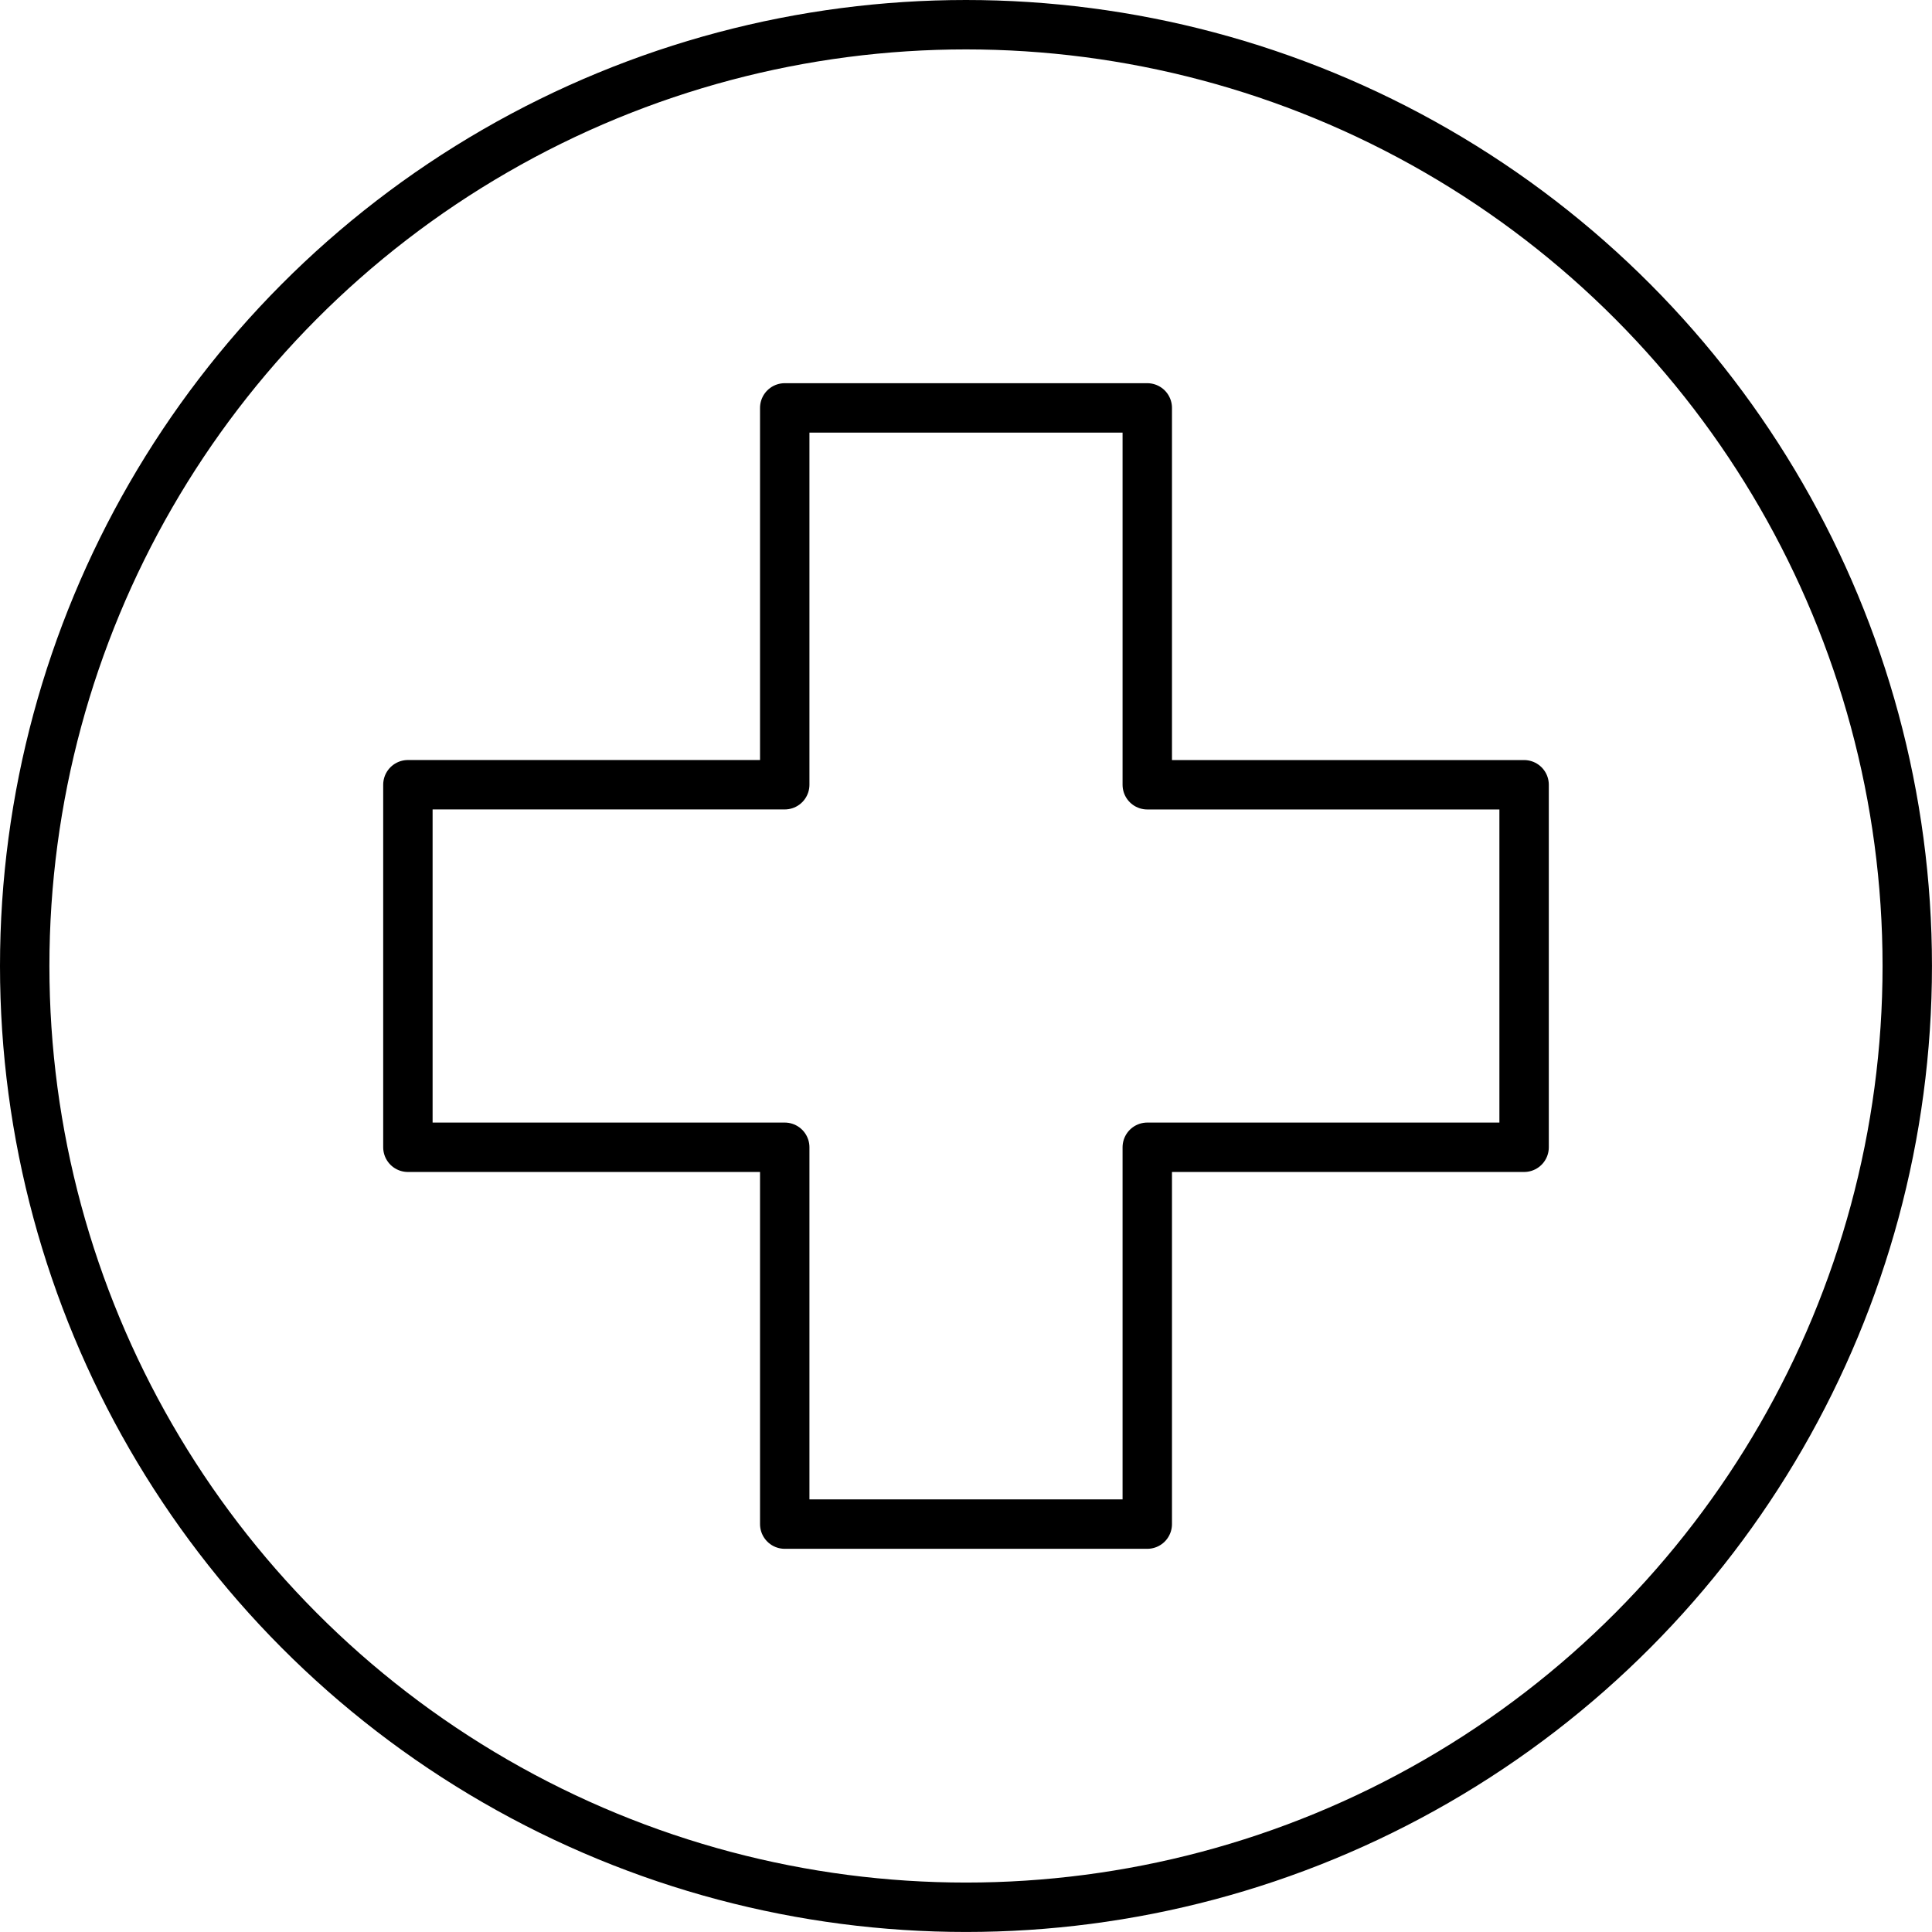 <?xml version="1.0" encoding="utf-8"?>
<svg xmlns="http://www.w3.org/2000/svg" width="58.657" height="58.657" viewBox="0 0 58.657 58.657">
    <g data-name="Icon 3" transform="translate(-1174.344 -2968.851)">
        <circle data-name="Ellipse 45" cx="28.578" cy="28.578" transform="translate(1175.094 2969.601)" style="fill:none;stroke:#000;stroke-linecap:round;stroke-linejoin:round;stroke-width:1.5px" r="28.578"/>
        <path data-name="Path 729" d="M174.16 172.215h-11.441v-11.442h-11.007v11.441h-11.441v11.007h11.441v11.441h11.007v-11.441h11.441z" transform="translate(1046.457 2820.462)" style="fill:none;stroke:#000;stroke-linecap:round;stroke-linejoin:round;stroke-width:1.5px"/>
    </g>
</svg>
